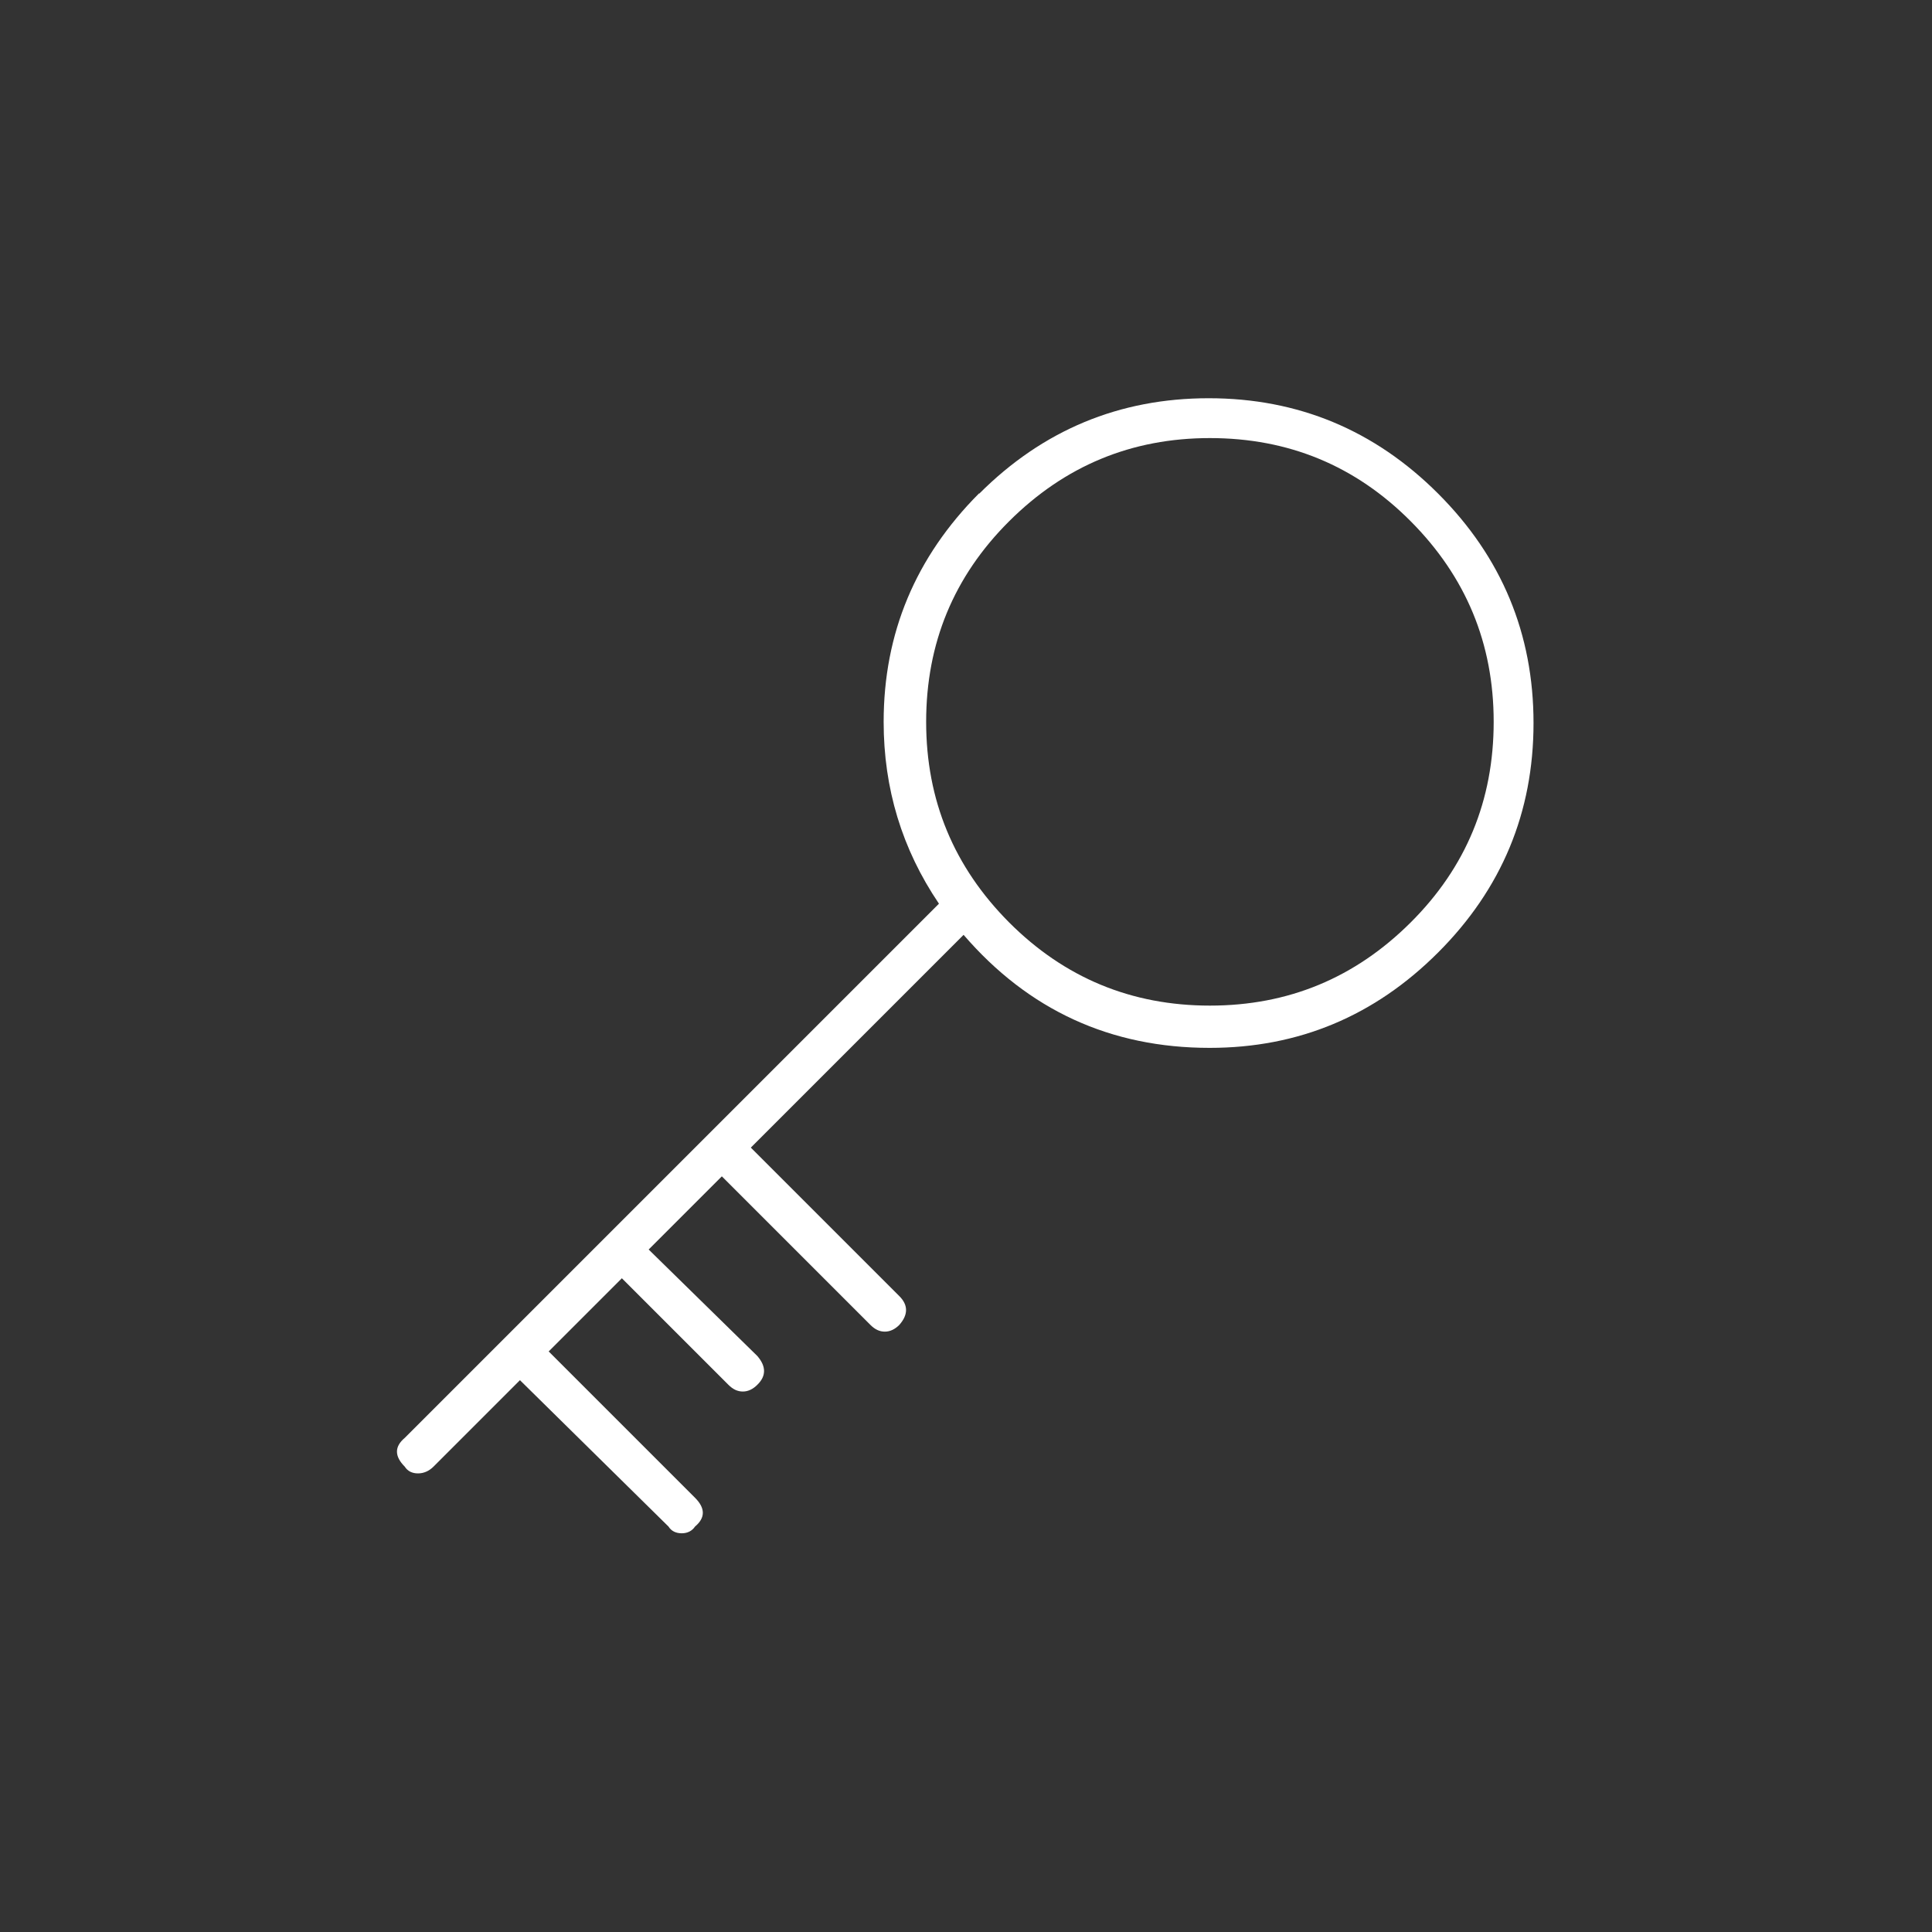 <svg xmlns="http://www.w3.org/2000/svg" id="Livello_2" viewBox="0 0 80 80"><rect x="0" y="0" width="80" height="80" fill="#333333" stroke="none"/><defs><style>.cls-1{fill:#fff;}.cls-2{fill:none;}</style></defs><g id="Livello_1-2"><g><path class="cls-1" d="M40.55,20.44c2.63-2.63,5.8-3.95,9.5-3.95s6.87,1.32,9.5,3.95c2.63,2.63,3.95,5.8,3.95,9.5s-1.32,6.87-3.95,9.5c-2.63,2.63-5.78,3.95-9.46,3.95-4.1,0-7.5-1.56-10.19-4.68l-8.81,8.81,6.15,6.15c.37,.37,.37,.77,0,1.19-.18,.18-.38,.28-.6,.28s-.41-.09-.6-.28l-6.15-6.15-3.03,3.03,4.5,4.41c.37,.43,.37,.83,0,1.19-.18,.18-.38,.28-.6,.28s-.41-.09-.6-.28l-4.41-4.41-3.03,3.03,6.06,6.06c.43,.43,.43,.83,0,1.19-.12,.18-.31,.28-.55,.28s-.43-.09-.55-.28l-6.15-6.06-3.58,3.58c-.18,.18-.4,.28-.64,.28s-.43-.09-.55-.28c-.43-.43-.43-.83,0-1.19l22.12-22.12c-1.53-2.26-2.29-4.77-2.29-7.53,0-3.67,1.32-6.82,3.95-9.46Zm1.24,17.76c2.29,2.29,5.06,3.44,8.31,3.44s6.01-1.15,8.31-3.44,3.44-5.06,3.44-8.31-1.15-6.01-3.44-8.31-5.06-3.44-8.31-3.44-6.01,1.15-8.31,3.44-3.44,5.06-3.44,8.31,1.15,6.01,3.44,8.31Z"></path><rect class="cls-2" width="80" height="80"></rect></g></g></svg>